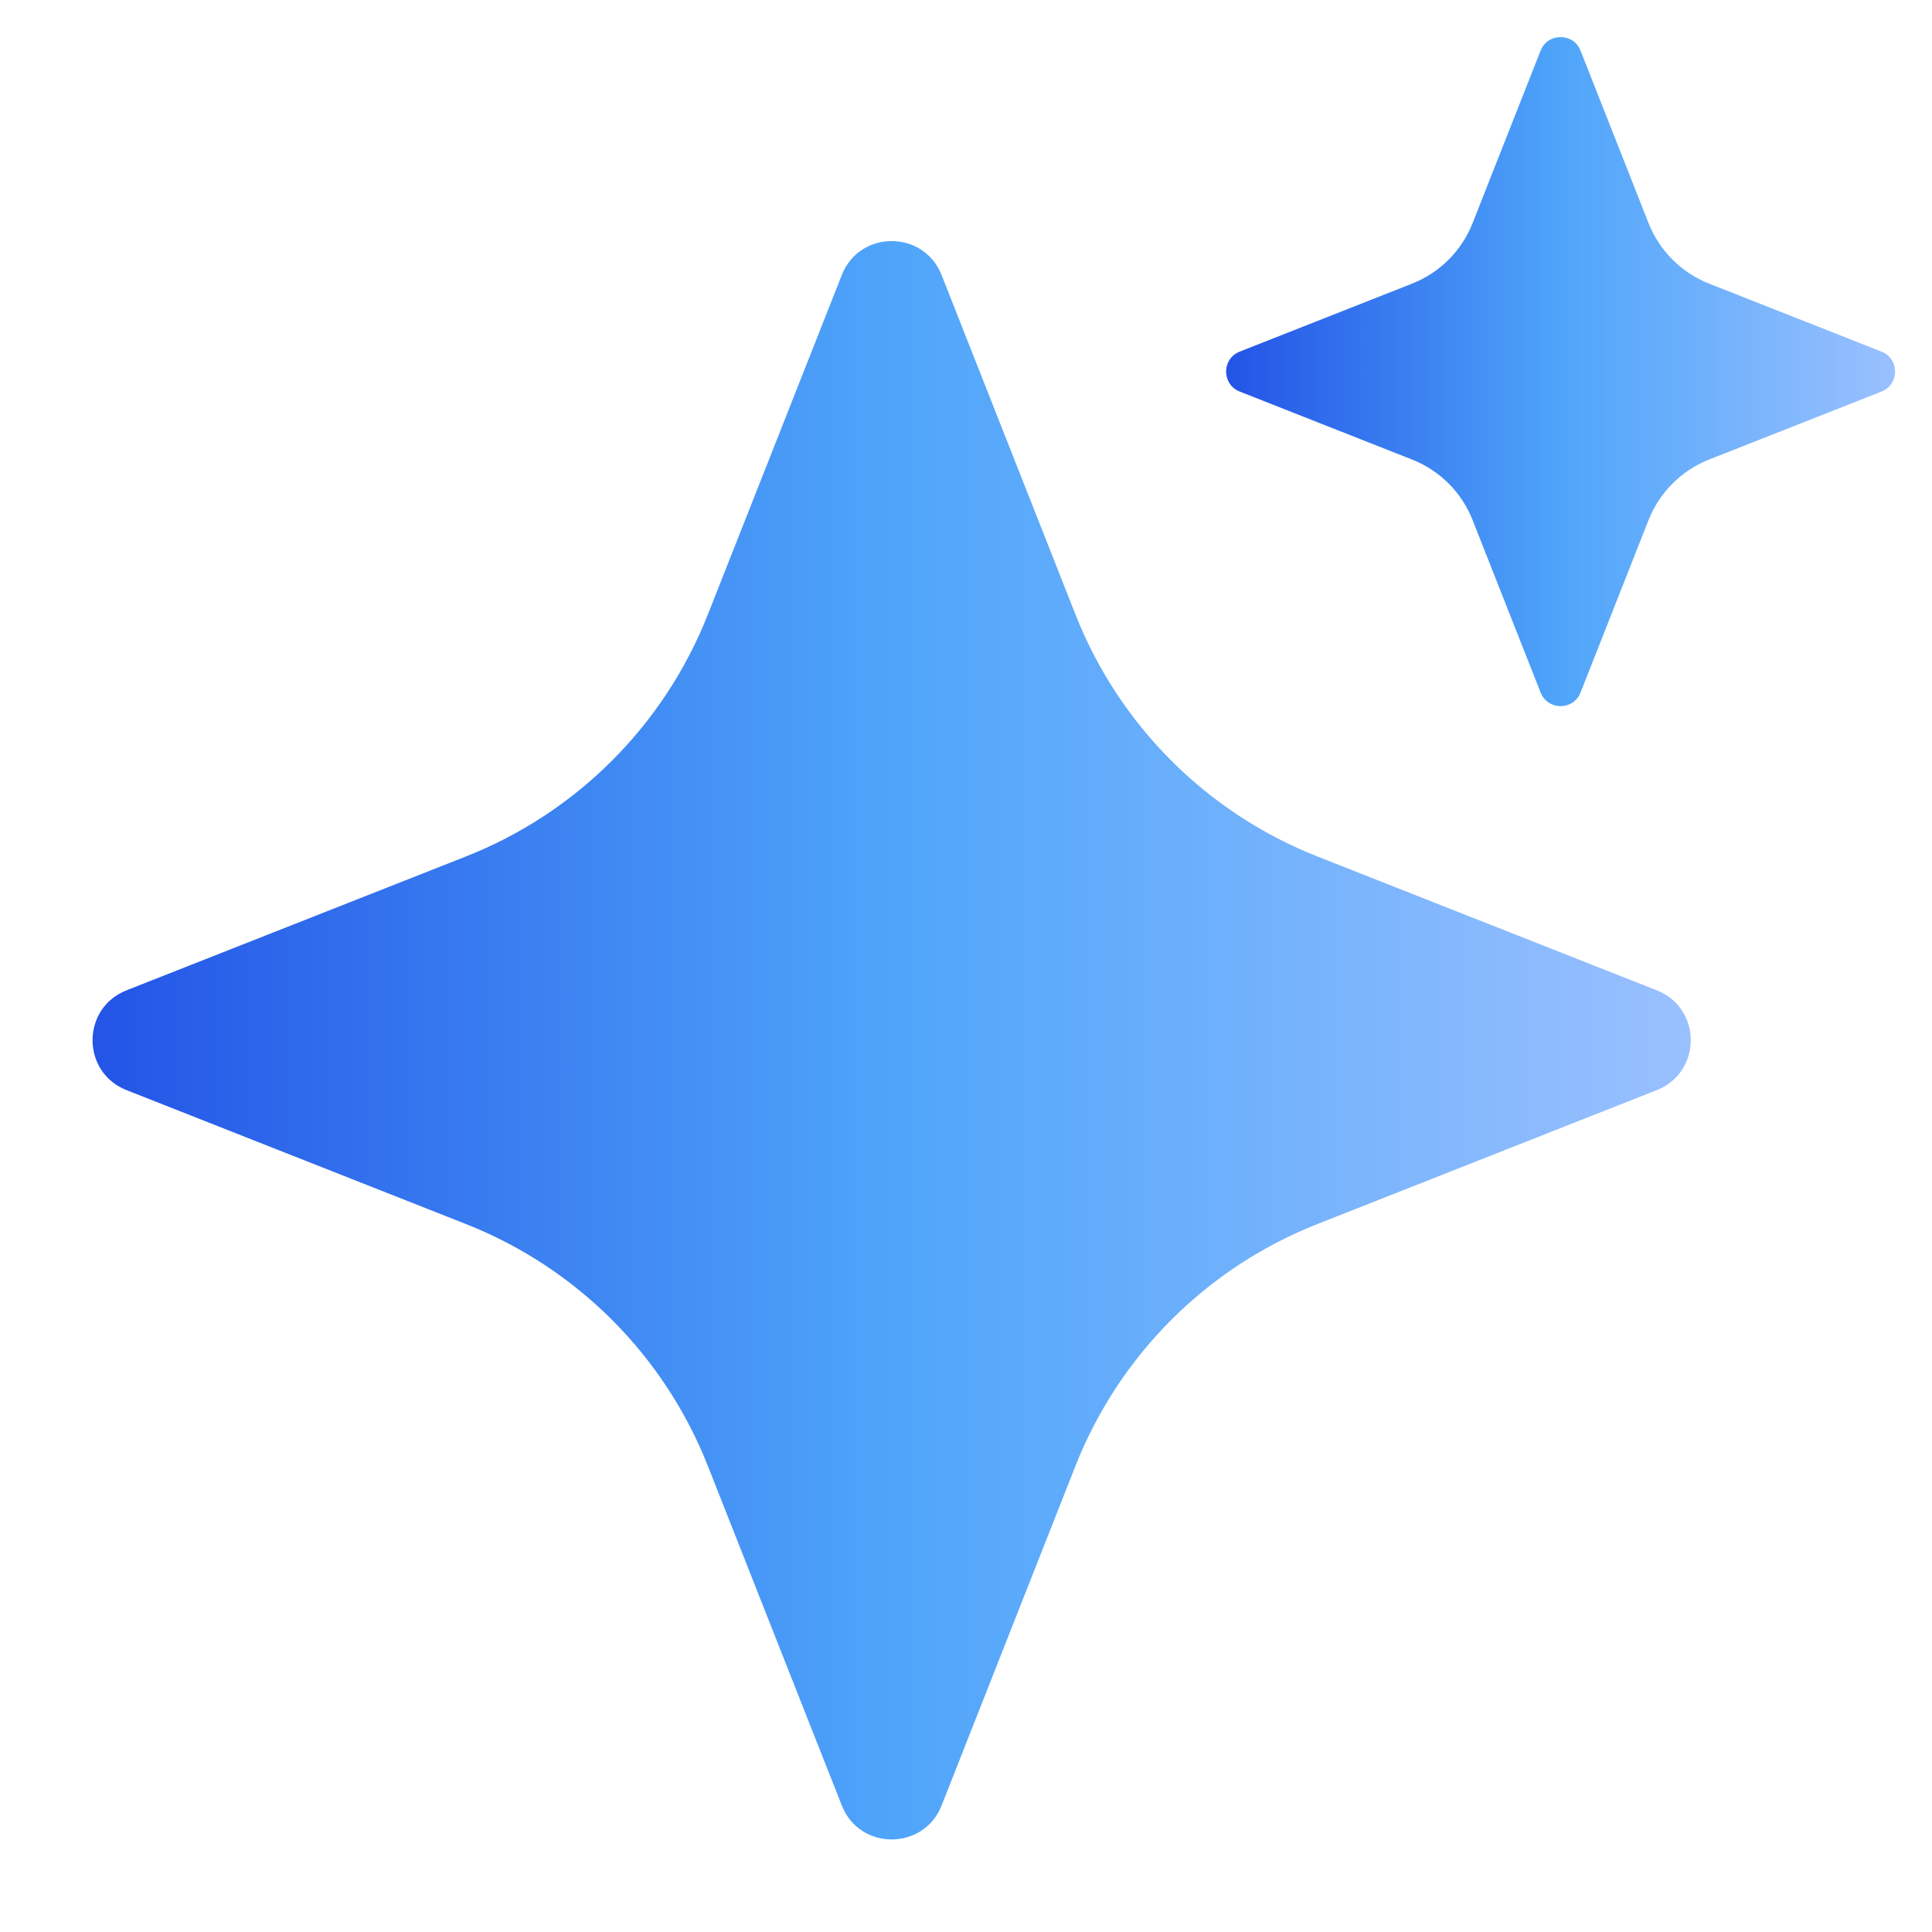 <svg width="24" height="24" viewBox="0 0 24 24" fill="none" xmlns="http://www.w3.org/2000/svg">
<mask id="mask0_2883_1129" style="mask-type:luminance" maskUnits="userSpaceOnUse" x="0" y="0" width="24" height="24">
<path d="M24 0H0V24H24V0Z" fill="white"/>
</mask>
<g mask="url(#mask0_2883_1129)">
<path d="M10.457 3.417C10.678 2.854 11.475 2.854 11.697 3.417L13.36 7.634C13.902 9.008 14.99 10.097 16.364 10.639L20.581 12.302C21.144 12.524 21.144 13.32 20.581 13.542L16.364 15.206C14.99 15.748 13.902 16.836 13.36 18.21L11.697 22.428C11.475 22.991 10.678 22.991 10.457 22.428L8.793 18.21C8.251 16.836 7.163 15.748 5.789 15.206L1.572 13.542C1.009 13.32 1.009 12.524 1.572 12.302L5.789 10.639C7.163 10.097 8.251 9.008 8.793 7.634L10.457 3.417Z" fill="url(#paint0_linear_2883_1129)"/>
<path d="M19.138 0.629C19.227 0.404 19.546 0.404 19.634 0.629L20.479 2.772C20.615 3.115 20.887 3.387 21.23 3.523L23.373 4.368C23.598 4.457 23.598 4.775 23.373 4.864L21.23 5.709C20.887 5.845 20.615 6.117 20.479 6.46L19.634 8.603C19.546 8.828 19.227 8.828 19.138 8.603L18.293 6.46C18.158 6.117 17.886 5.845 17.542 5.709L15.4 4.864C15.175 4.775 15.175 4.457 15.4 4.368L17.542 3.523C17.886 3.387 18.158 3.115 18.293 2.772L19.138 0.629Z" fill="url(#paint1_linear_2883_1129)"/>
</g>
<defs>
<linearGradient id="paint0_linear_2883_1129" x1="1.15" y1="8.455" x2="21.003" y2="8.455" gradientUnits="userSpaceOnUse">
<stop stop-color="#2354E6"/>
<stop offset="0.5" stop-color="#4FA5FA"/>
<stop offset="1" stop-color="#9AC0FE"/>
</linearGradient>
<linearGradient id="paint1_linear_2883_1129" x1="15.231" y1="2.746" x2="23.541" y2="2.746" gradientUnits="userSpaceOnUse">
<stop stop-color="#2354E6"/>
<stop offset="0.5" stop-color="#4FA5FA"/>
<stop offset="1" stop-color="#9AC0FE"/>
</linearGradient>
</defs>
</svg>

